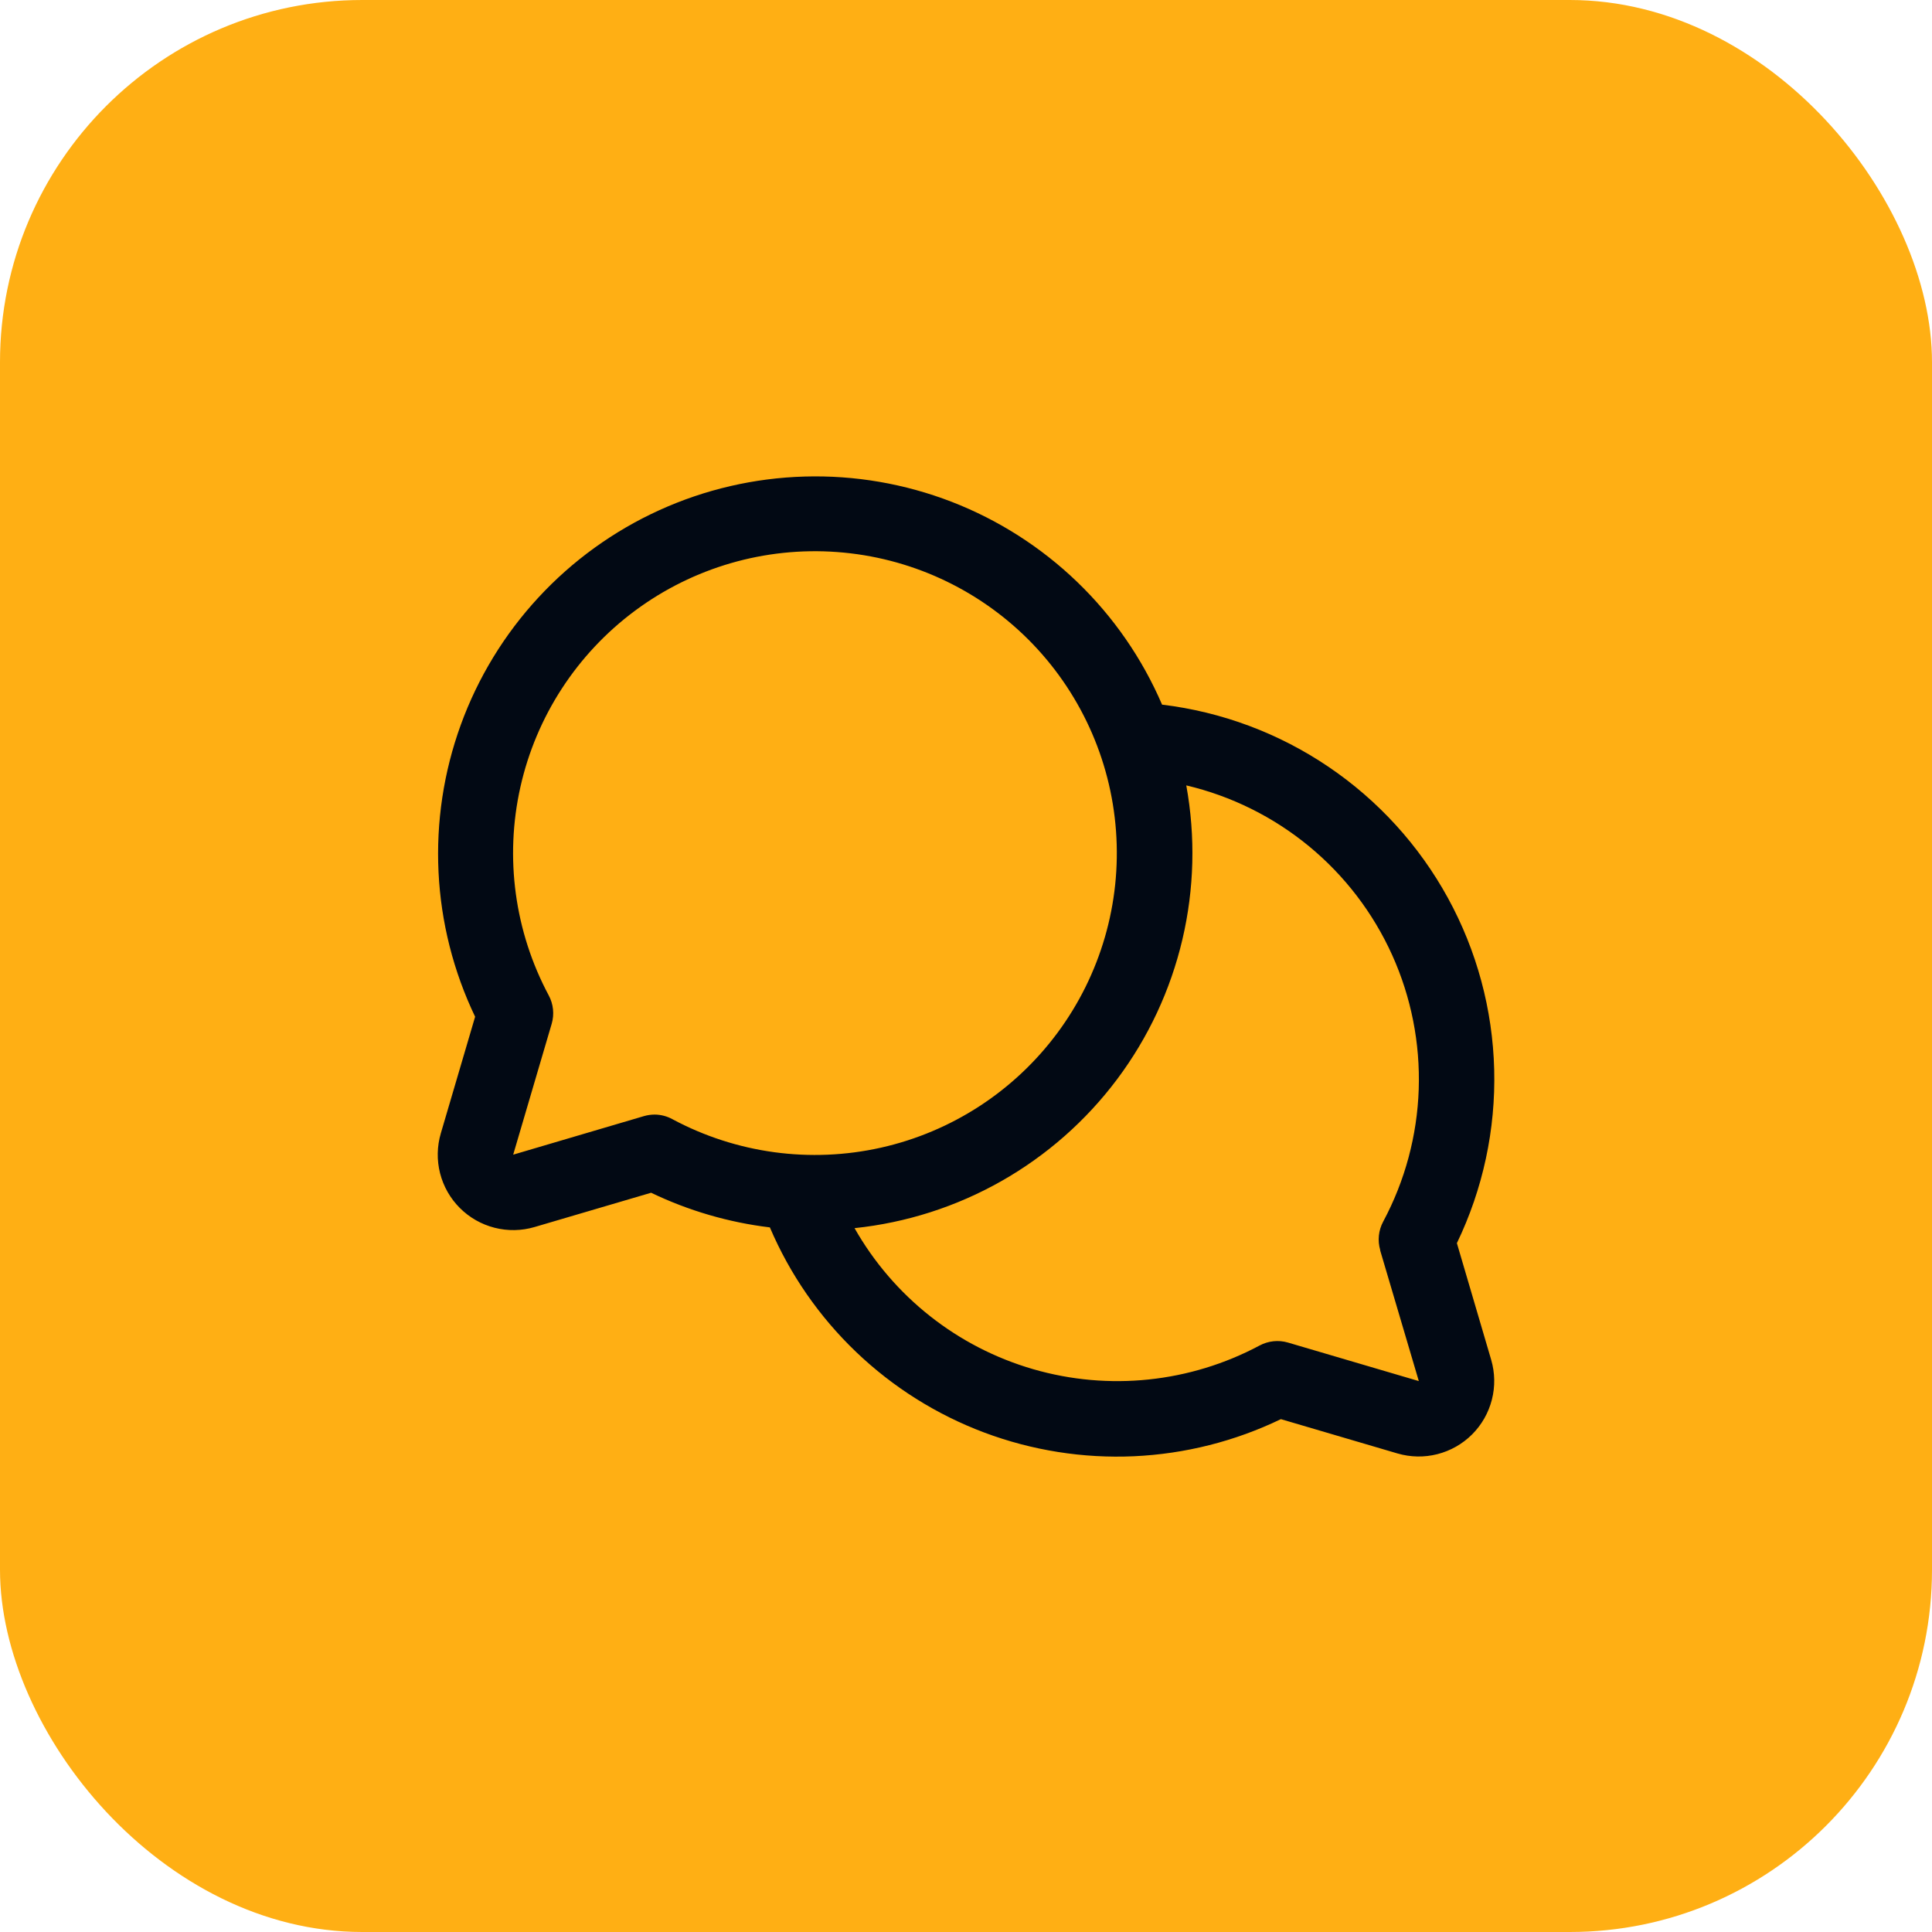 <svg width="64" height="64" viewBox="0 0 64 64" fill="none" xmlns="http://www.w3.org/2000/svg">
<rect width="64" height="64" rx="12" fill="#FFAF14"/>
<path d="M48.261 41.181C49.124 39.39 49.548 37.418 49.497 35.43C49.446 33.442 48.921 31.494 47.966 29.75C47.011 28.006 45.653 26.514 44.006 25.4C42.359 24.285 40.47 23.58 38.495 23.342C37.838 21.814 36.883 20.433 35.685 19.279C34.488 18.126 33.072 17.222 31.522 16.622C29.971 16.023 28.316 15.738 26.654 15.786C24.991 15.834 23.355 16.212 21.842 16.9C20.328 17.588 18.966 18.571 17.837 19.792C16.708 21.012 15.833 22.446 15.265 24.009C14.697 25.571 14.446 27.232 14.527 28.893C14.608 30.553 15.021 32.181 15.739 33.681L14.603 37.542C14.476 37.973 14.467 38.43 14.578 38.866C14.689 39.301 14.915 39.699 15.233 40.016C15.551 40.334 15.948 40.56 16.384 40.671C16.819 40.782 17.277 40.774 17.708 40.647L21.569 39.511C22.808 40.106 24.137 40.494 25.503 40.659C26.166 42.214 27.138 43.617 28.359 44.785C29.581 45.954 31.026 46.862 32.608 47.456C34.191 48.049 35.877 48.316 37.565 48.24C39.254 48.163 40.909 47.745 42.431 47.011L46.292 48.147C46.723 48.273 47.18 48.282 47.615 48.171C48.05 48.06 48.448 47.834 48.765 47.517C49.083 47.199 49.309 46.802 49.42 46.367C49.532 45.931 49.523 45.474 49.397 45.044L48.261 41.181ZM21.687 36.922C21.568 36.922 21.449 36.939 21.334 36.972L17 38.25L18.276 33.912C18.367 33.599 18.332 33.262 18.178 32.975C17.047 30.86 16.714 28.409 17.239 26.07C17.764 23.73 19.113 21.657 21.039 20.228C22.965 18.799 25.34 18.11 27.732 18.287C30.123 18.463 32.372 19.493 34.068 21.188C35.763 22.884 36.793 25.133 36.969 27.524C37.146 29.916 36.457 32.291 35.028 34.217C33.599 36.143 31.526 37.492 29.186 38.017C26.846 38.542 24.396 38.209 22.281 37.078C22.099 36.977 21.895 36.923 21.687 36.922ZM45.717 41.411L47 45.75L42.662 44.473C42.349 44.382 42.013 44.418 41.725 44.572C39.423 45.801 36.732 46.082 34.226 45.356C31.719 44.63 29.596 42.953 28.308 40.684C30.019 40.505 31.675 39.975 33.172 39.126C34.669 38.277 35.974 37.128 37.006 35.751C38.038 34.374 38.774 32.798 39.168 31.123C39.562 29.448 39.606 27.71 39.297 26.017C40.788 26.369 42.178 27.058 43.361 28.032C44.543 29.006 45.486 30.239 46.117 31.636C46.747 33.032 47.048 34.555 46.997 36.086C46.945 37.617 46.543 39.116 45.82 40.467C45.664 40.756 45.629 41.095 45.722 41.411H45.717Z" fill="#020914"/>
</svg>
